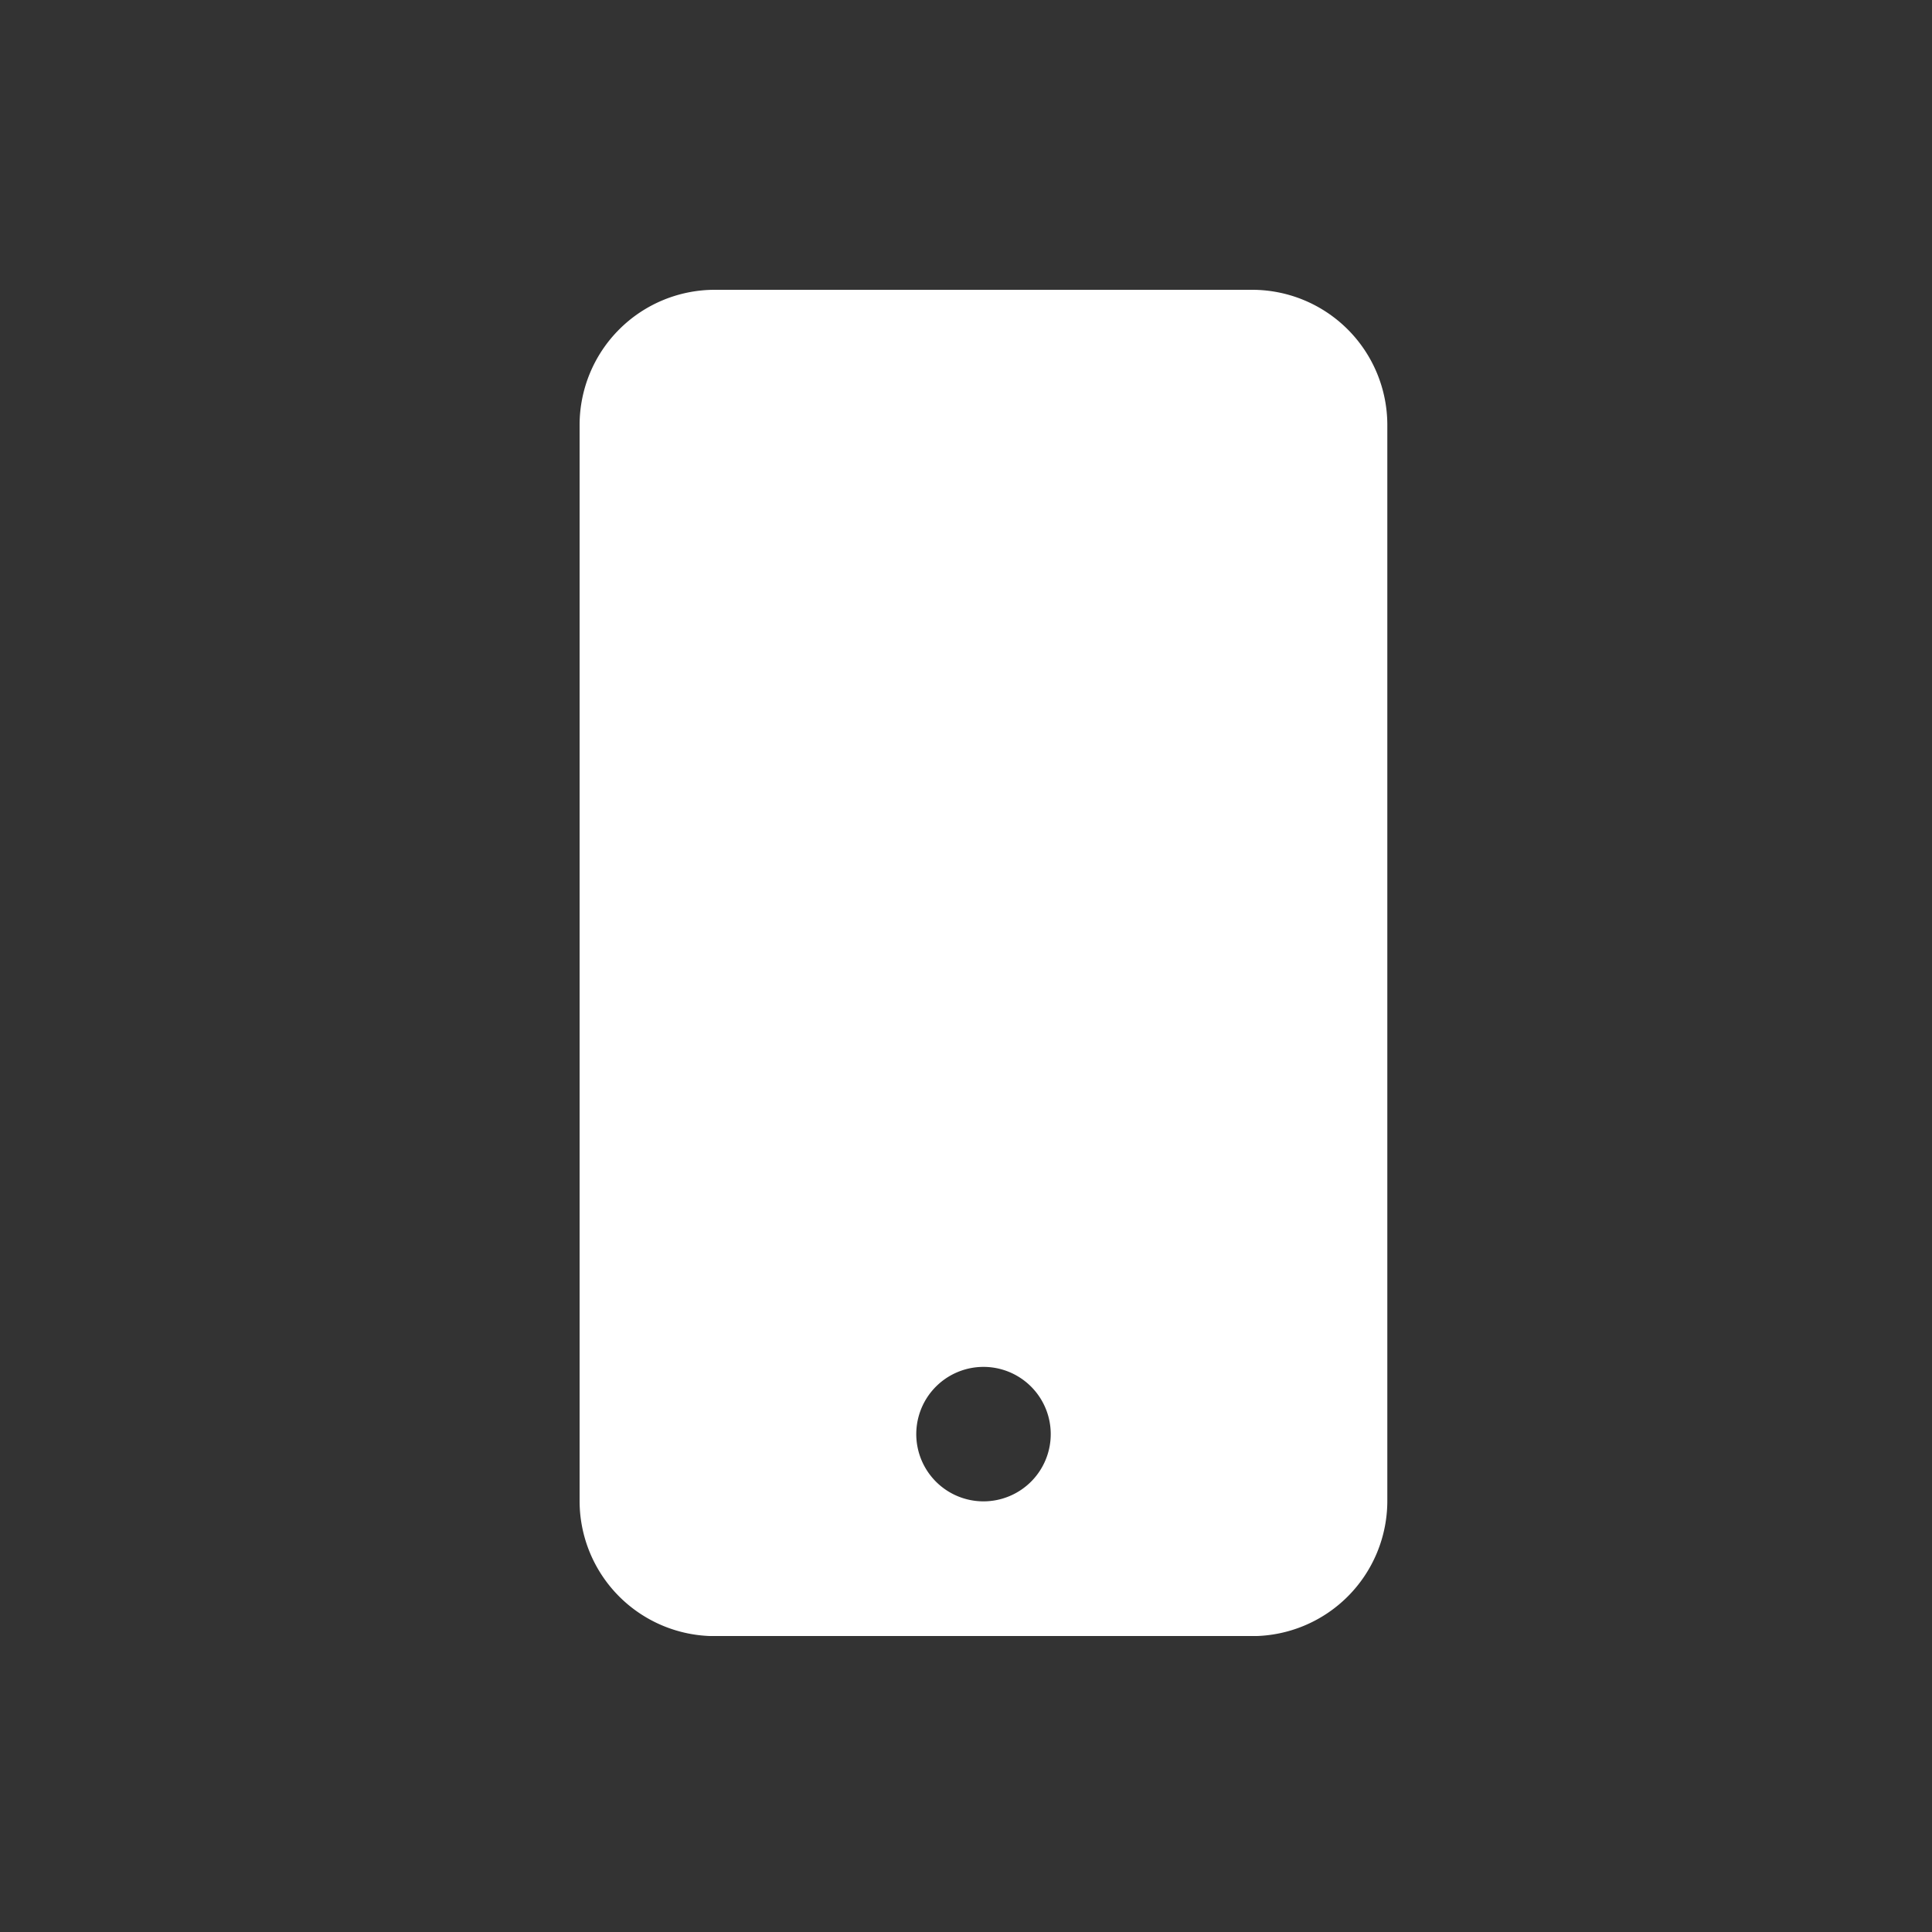 <svg xmlns="http://www.w3.org/2000/svg" xmlns:xlink="http://www.w3.org/1999/xlink" width="40" height="40" viewBox="0 0 40 40">
  <rect x="0" y="0" width="40" height="40" fill="#333333" stroke="none"/>
  <defs>
    <clipPath id="clip-path">
      <rect id="Rectangle_356" data-name="Rectangle 356" width="16.723" height="27.872" fill="#fff"/>
    </clipPath>
  </defs>
  <g id="Group_90" data-name="Group 90" transform="translate(-1006 -1528)">
    <rect id="Rectangle_360" data-name="Rectangle 360" width="40" height="40" transform="translate(1006 1528)" fill="none"/>
    <g id="Group_83" data-name="Group 83" transform="translate(1018 1534)">
      <g id="Group_82" data-name="Group 82" clip-path="url(#clip-path)">
        <path id="Path_229" data-name="Path 229" d="M13.936,0H2.787A2.8,2.8,0,0,0,0,2.787v22.3a2.8,2.8,0,0,0,2.787,2.787H13.936a2.8,2.8,0,0,0,2.787-2.787V2.787A2.8,2.8,0,0,0,13.936,0M8.361,25.084a1.392,1.392,0,1,1,.986-.408,1.394,1.394,0,0,1-.986.408" fill="#fff"/>
      </g>
    </g>
  </g>
</svg>
